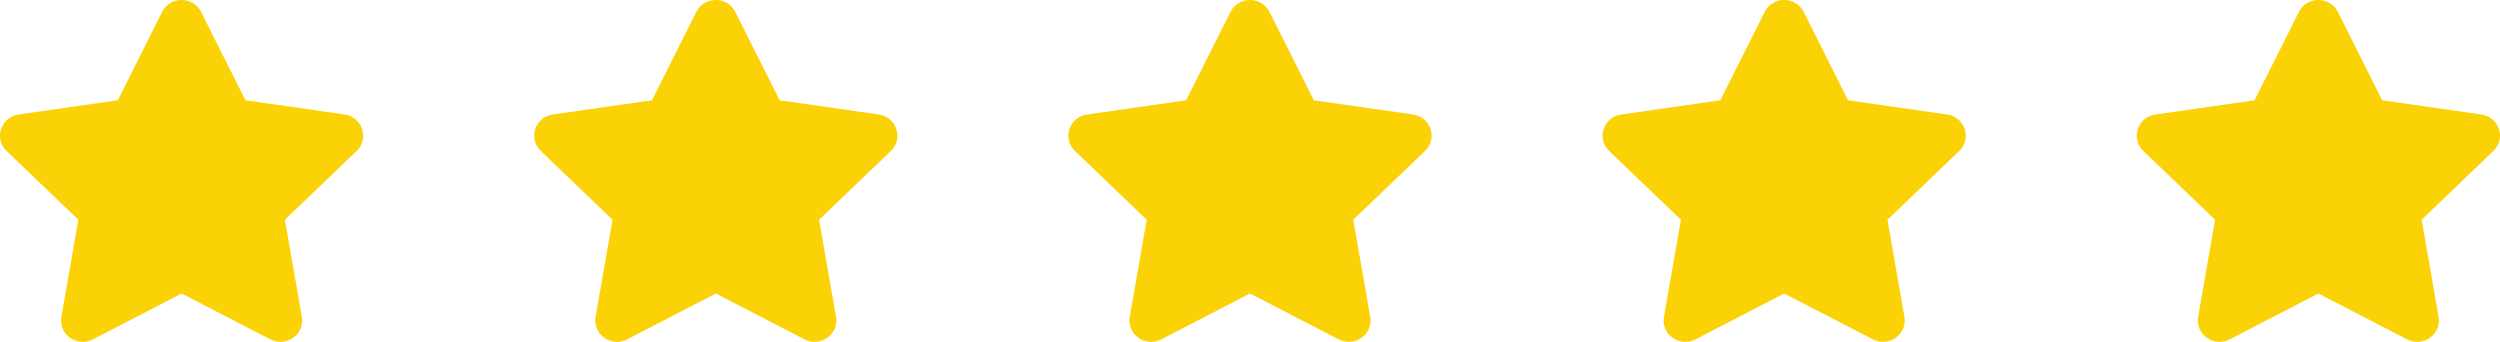 <svg xmlns="http://www.w3.org/2000/svg" width="117" height="16" viewBox="0 0 117 16" fill="none"><path d="M7.588 0.557L5.513 4.694L0.871 5.359C0.038 5.478 -0.295 6.487 0.308 7.065L3.667 10.284L2.873 14.83C2.73 15.652 3.61 16.267 4.347 15.883L8.5 13.736L12.653 15.883C13.39 16.264 14.271 15.652 14.127 14.83L13.333 10.284L16.692 7.065C17.296 6.487 16.962 5.478 16.129 5.359L11.487 4.694L9.412 0.557C9.04 -0.181 7.963 -0.19 7.588 0.557Z" fill="#FBD205"></path><path d="M32.588 0.557L30.513 4.694L25.871 5.359C25.038 5.478 24.704 6.487 25.308 7.065L28.667 10.284L27.872 14.83C27.73 15.652 28.61 16.267 29.347 15.883L33.5 13.736L37.653 15.883C38.39 16.264 39.27 15.652 39.127 14.83L38.333 10.284L41.692 7.065C42.295 6.487 41.962 5.478 41.129 5.359L36.487 4.694L34.412 0.557C34.04 -0.181 32.963 -0.19 32.588 0.557Z" fill="#FBD205"></path><path d="M57.588 0.557L55.513 4.694L50.871 5.359C50.038 5.478 49.705 6.487 50.308 7.065L53.667 10.284L52.873 14.83C52.73 15.652 53.61 16.267 54.347 15.883L58.5 13.736L62.653 15.883C63.39 16.264 64.27 15.652 64.127 14.83L63.333 10.284L66.692 7.065C67.296 6.487 66.962 5.478 66.129 5.359L61.487 4.694L59.412 0.557C59.04 -0.181 57.963 -0.19 57.588 0.557Z" fill="#FBD205"></path><path d="M82.588 0.557L80.513 4.694L75.871 5.359C75.038 5.478 74.704 6.487 75.308 7.065L78.667 10.284L77.873 14.83C77.73 15.652 78.61 16.267 79.347 15.883L83.5 13.736L87.653 15.883C88.39 16.264 89.27 15.652 89.127 14.83L88.333 10.284L91.692 7.065C92.296 6.487 91.962 5.478 91.129 5.359L86.487 4.694L84.412 0.557C84.04 -0.181 82.963 -0.19 82.588 0.557Z" fill="#FBD205"></path><path d="M107.588 0.557L105.513 4.694L100.871 5.359C100.038 5.478 99.704 6.487 100.308 7.065L103.667 10.284L102.873 14.83C102.73 15.652 103.61 16.267 104.347 15.883L108.5 13.736L112.653 15.883C113.39 16.264 114.27 15.652 114.127 14.83L113.333 10.284L116.692 7.065C117.295 6.487 116.962 5.478 116.129 5.359L111.487 4.694L109.412 0.557C109.04 -0.181 107.963 -0.19 107.588 0.557Z" fill="#FBD205"></path></svg>